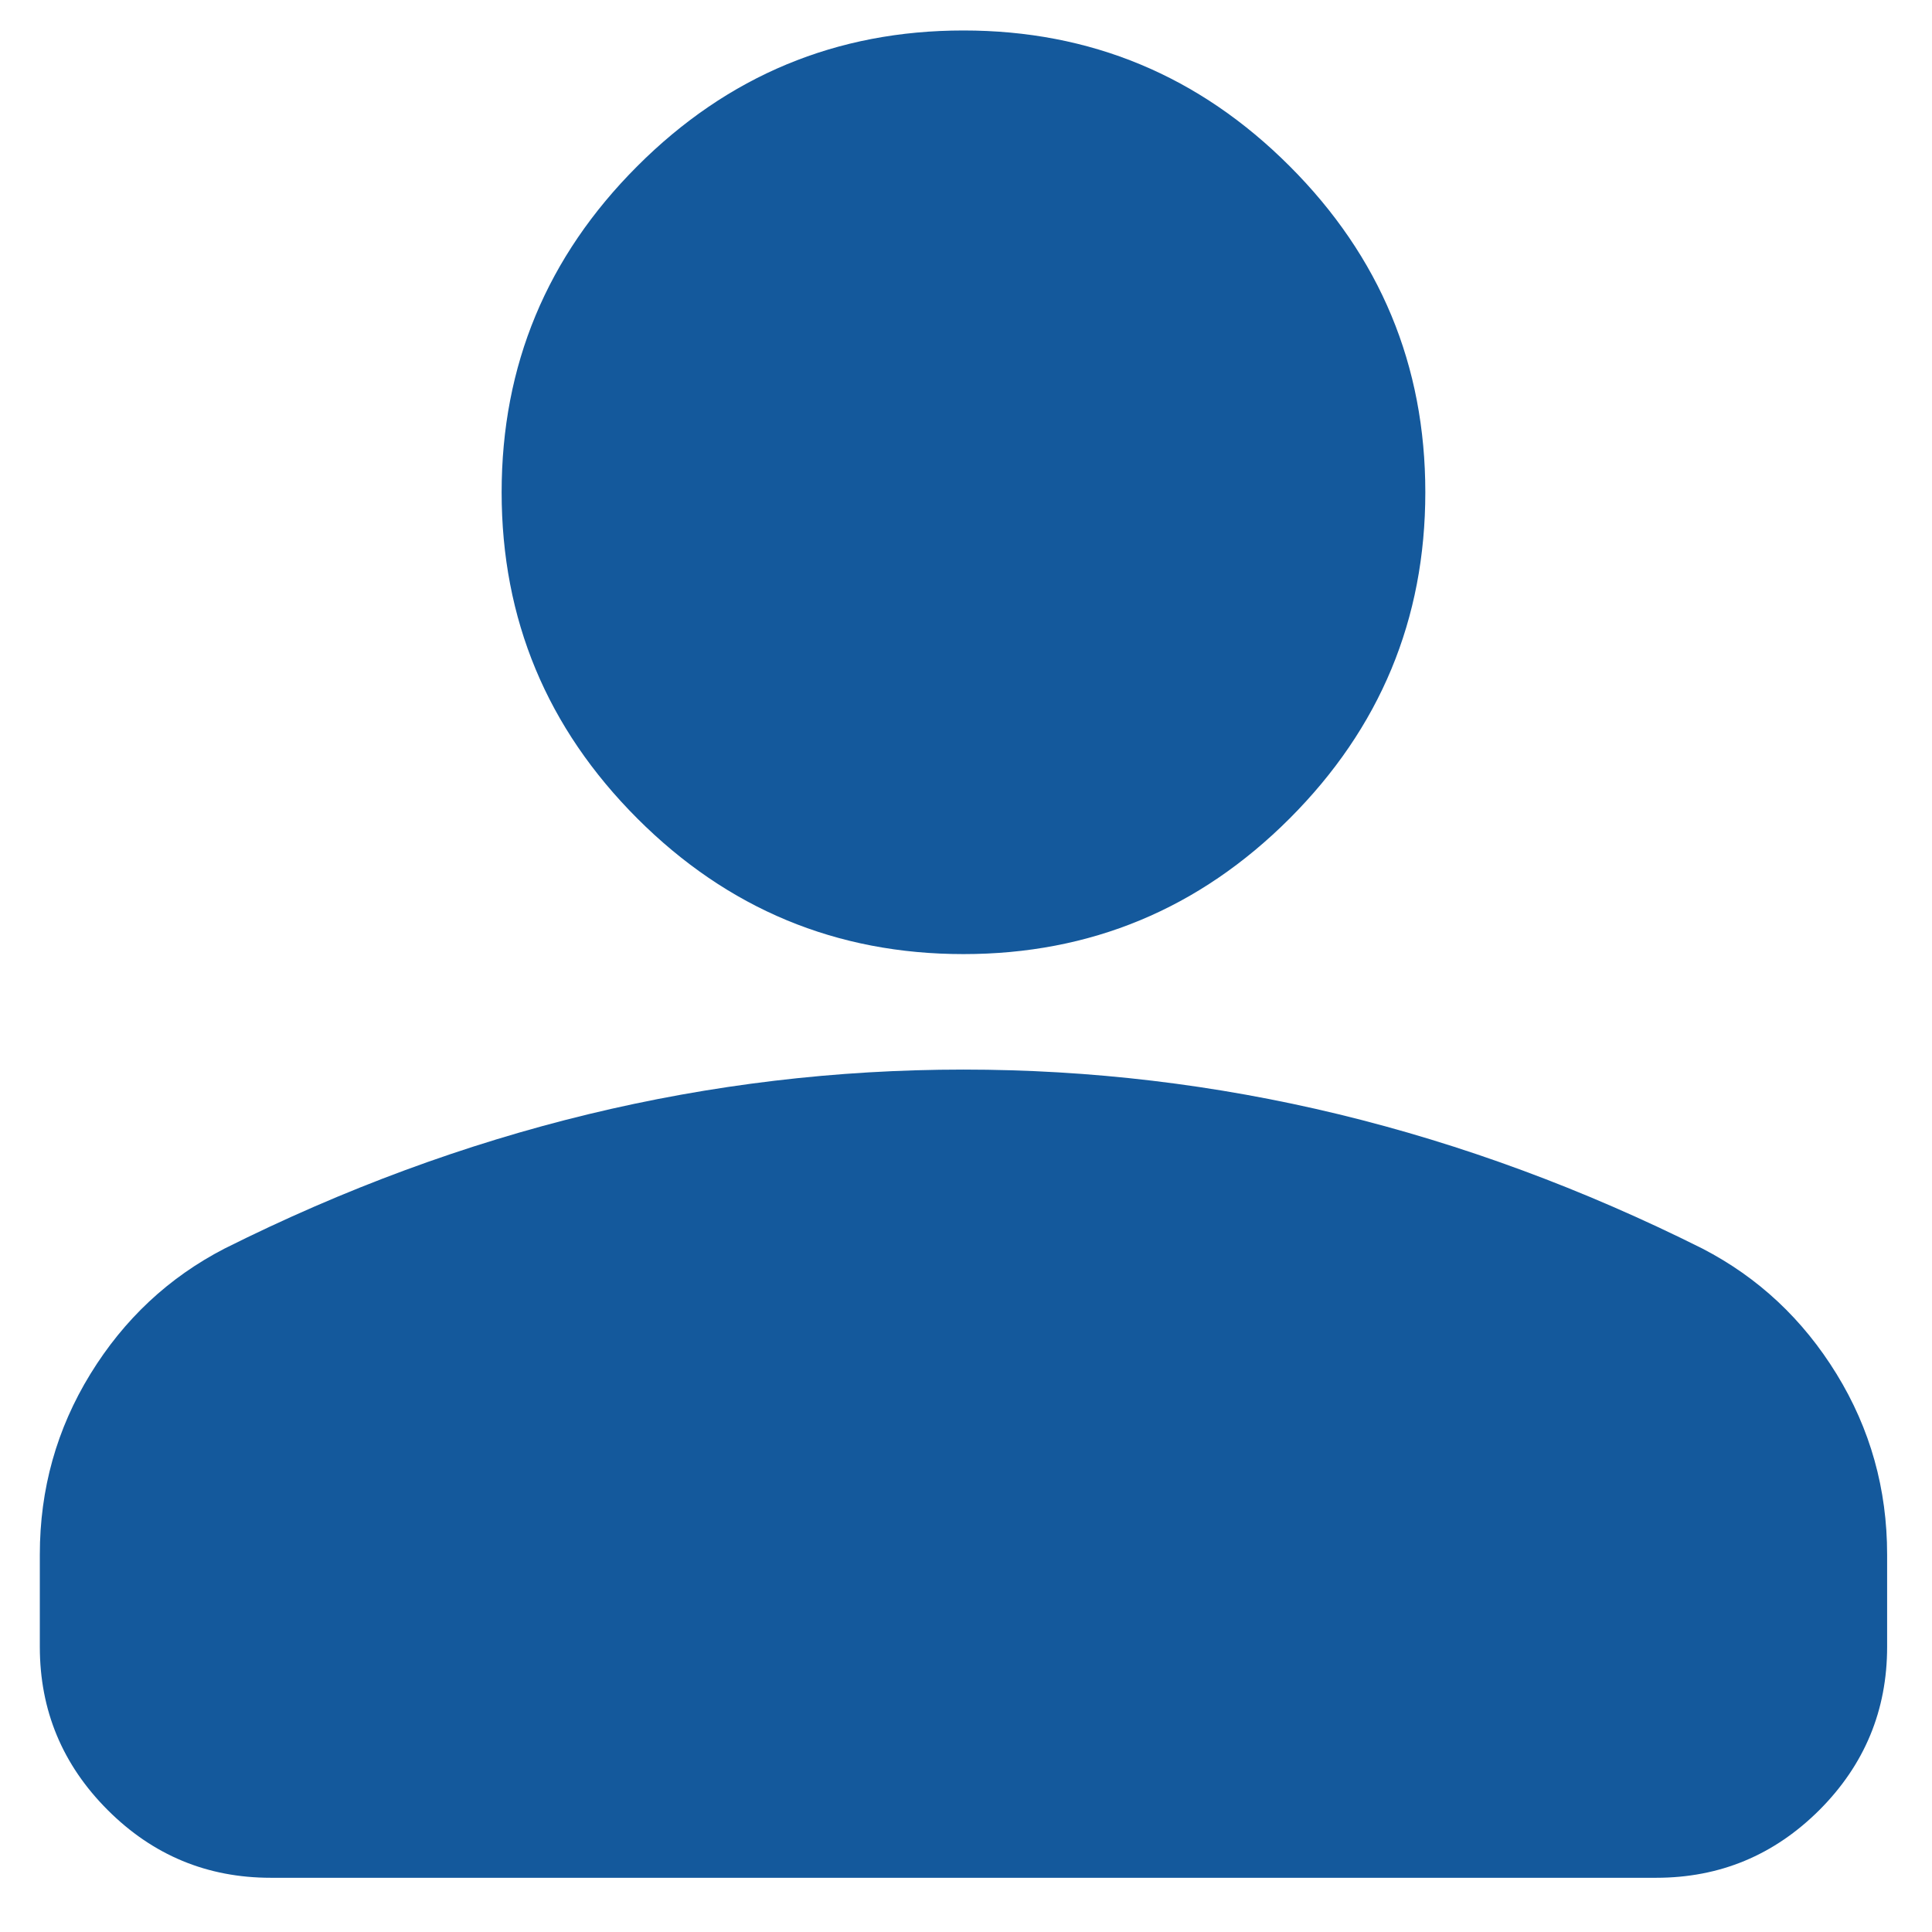 <svg width="31" height="31" viewBox="0 0 31 31" fill="none" xmlns="http://www.w3.org/2000/svg">
<path d="M15.459 15.309C13.422 15.309 11.677 14.584 10.226 13.133C8.775 11.681 8.049 9.937 8.049 7.899C8.049 5.861 8.775 4.117 10.226 2.666C11.677 1.214 13.422 0.489 15.459 0.489C17.497 0.489 19.242 1.214 20.693 2.666C22.144 4.117 22.87 5.861 22.87 7.899C22.87 9.937 22.144 11.681 20.693 13.133C19.242 14.584 17.497 15.309 15.459 15.309ZM4.344 30.13C3.325 30.13 2.453 29.768 1.728 29.043C1.002 28.317 0.639 27.444 0.639 26.425V24.943C0.639 23.893 0.909 22.928 1.45 22.047C1.99 21.168 2.707 20.497 3.603 20.034C5.517 19.076 7.462 18.358 9.438 17.879C11.415 17.401 13.422 17.162 15.459 17.162C17.497 17.162 19.504 17.401 21.48 17.879C23.456 18.358 25.402 19.076 27.316 20.034C28.211 20.497 28.929 21.168 29.469 22.047C30.01 22.928 30.28 23.893 30.28 24.943V26.425C30.28 27.444 29.918 28.317 29.193 29.043C28.466 29.768 27.594 30.13 26.575 30.13H4.344Z" fill="#14599C"/>
</svg>

